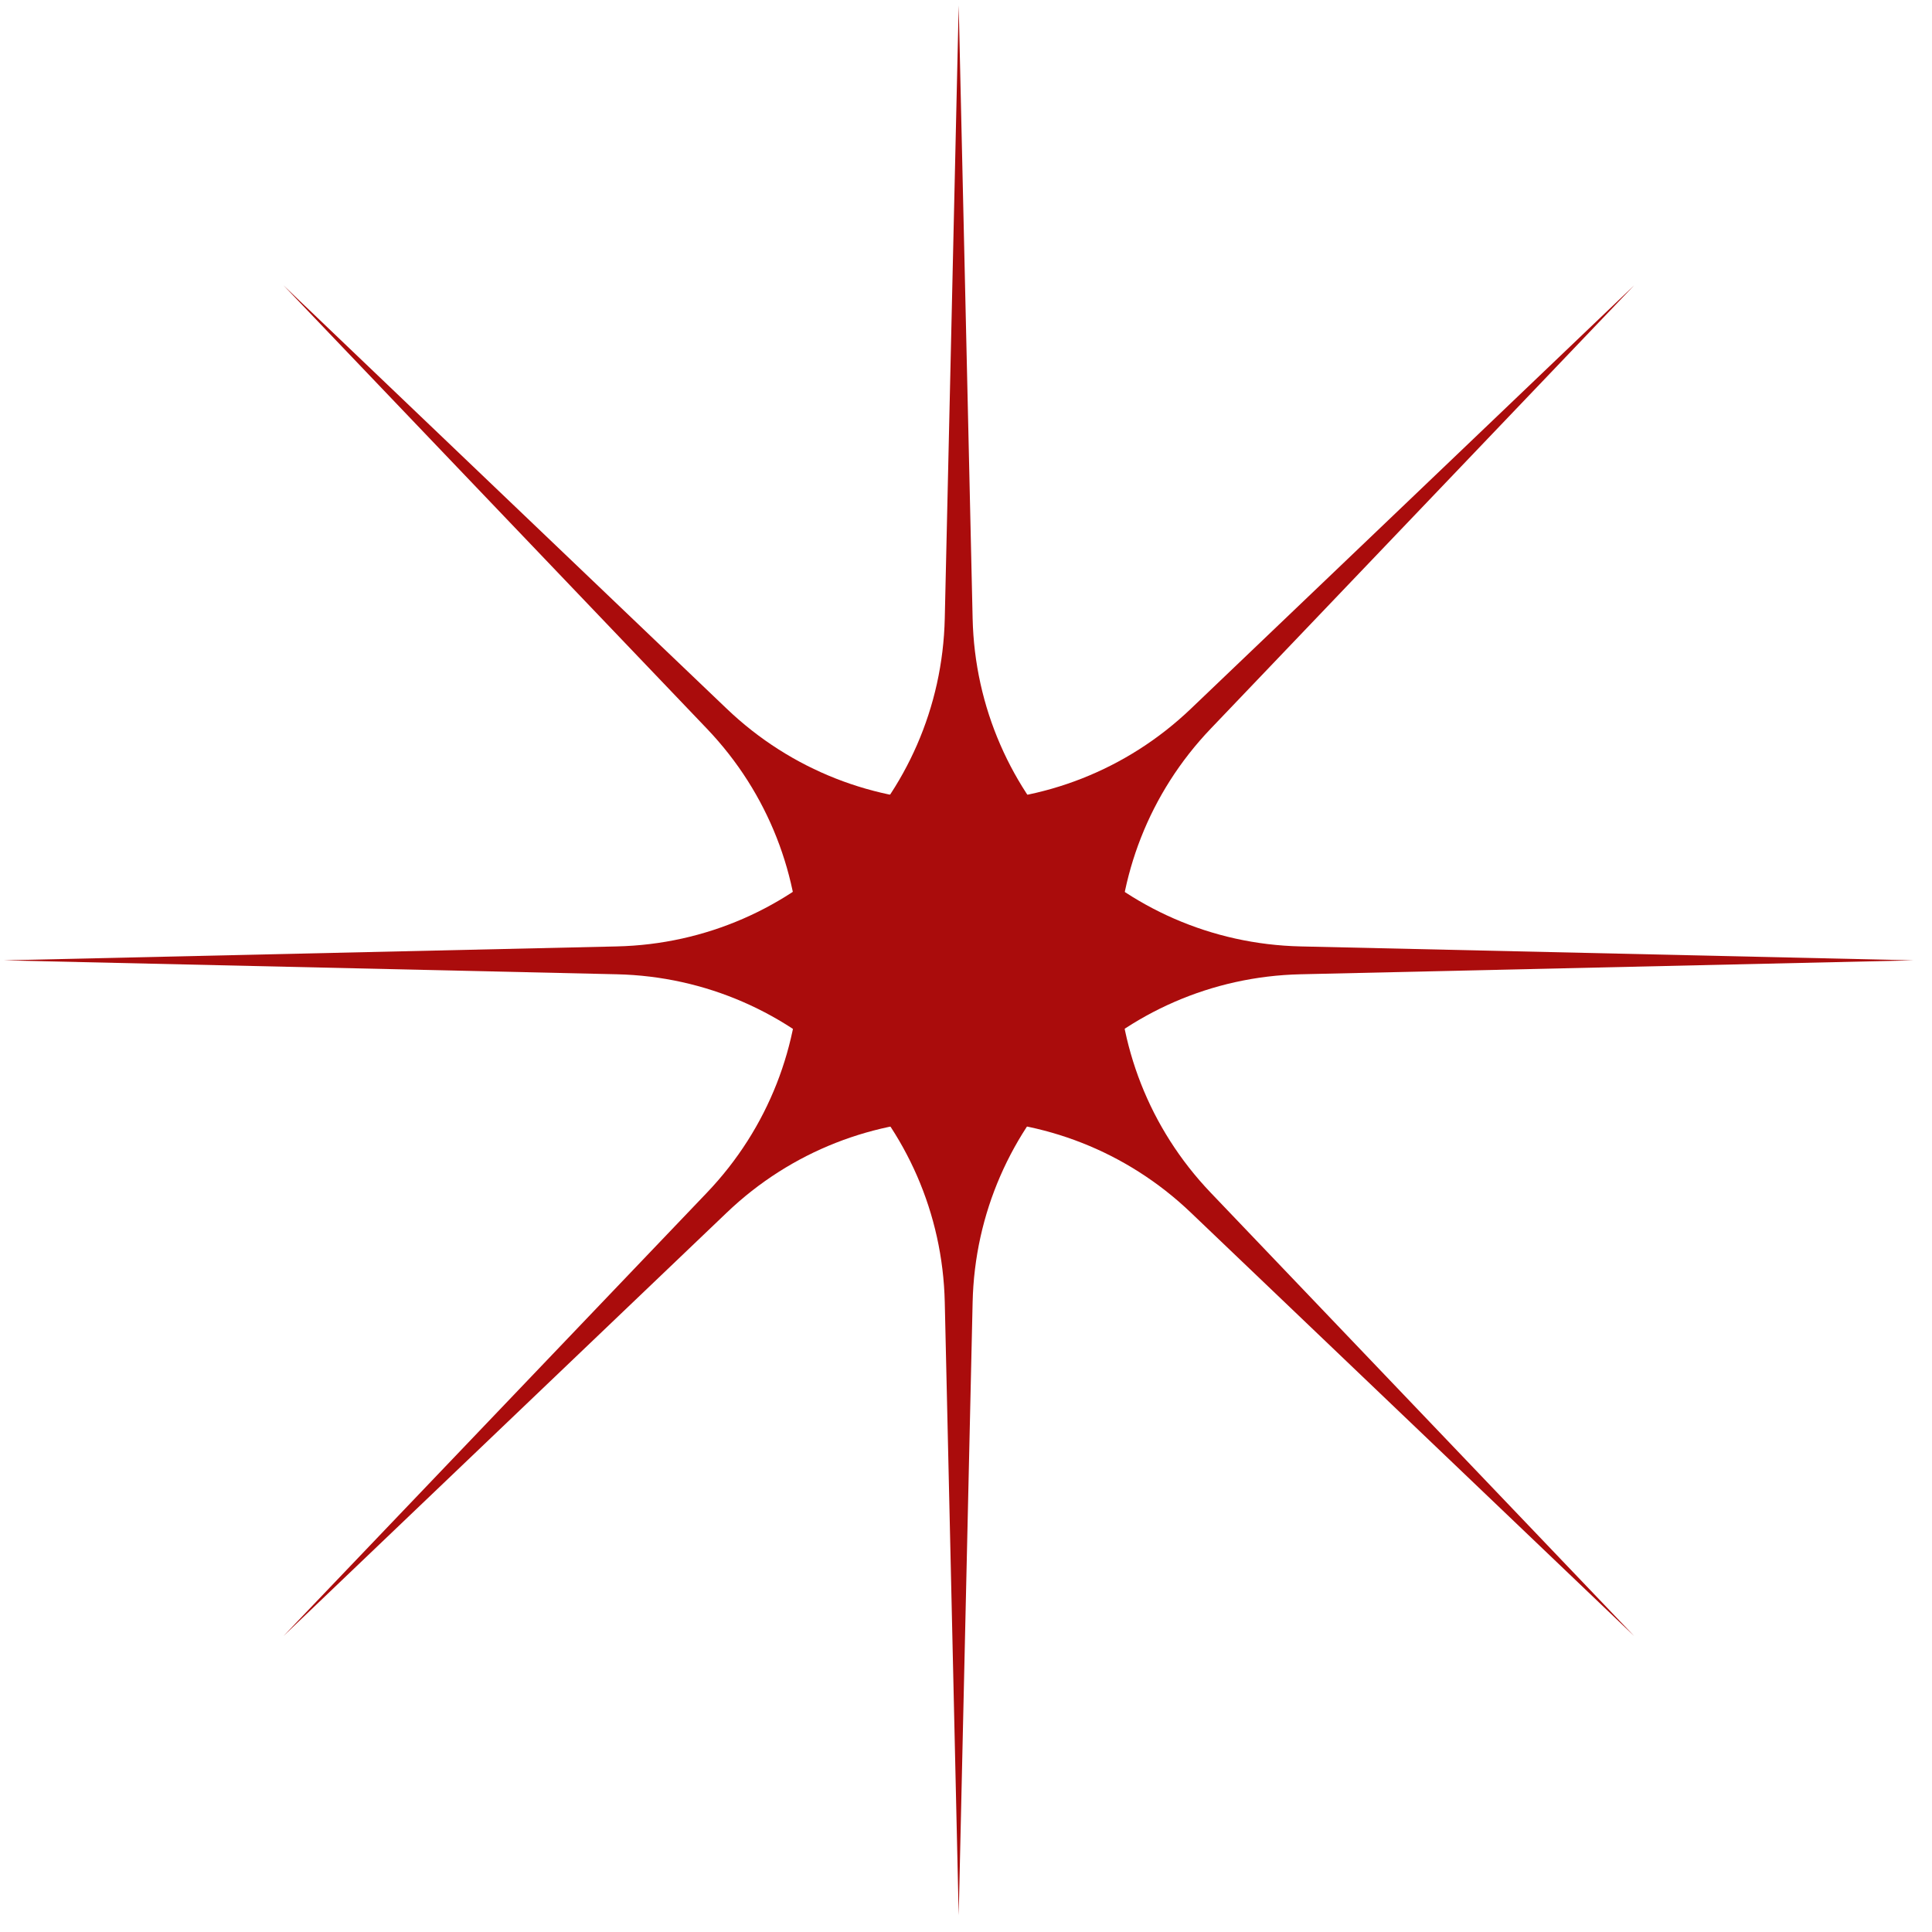 <?xml version="1.0" encoding="UTF-8"?> <svg xmlns="http://www.w3.org/2000/svg" width="68" height="68" viewBox="0 0 68 68" fill="none"><path d="M33.743 0.191L34.233 21.761C34.373 28.081 39.463 33.171 45.783 33.311L67.353 33.801L45.783 34.291C39.463 34.431 34.373 39.521 34.233 45.841L33.743 67.411L33.253 45.841C33.113 39.521 28.023 34.431 21.703 34.291L0.133 33.801L21.703 33.311C28.023 33.171 33.113 28.081 33.253 21.761L33.743 0.191Z" fill="#AA0C0C"></path><path d="M57.517 10.043L42.617 25.643C38.247 30.213 38.247 37.413 42.617 41.983L57.517 57.583L41.917 42.683C37.347 38.313 30.147 38.313 25.577 42.683L9.977 57.583L24.877 41.983C29.247 37.413 29.247 30.213 24.877 25.643L9.977 10.043L25.577 24.943C30.147 29.313 37.347 29.313 41.917 24.943L57.517 10.043Z" fill="#AA0C0C"></path></svg> 